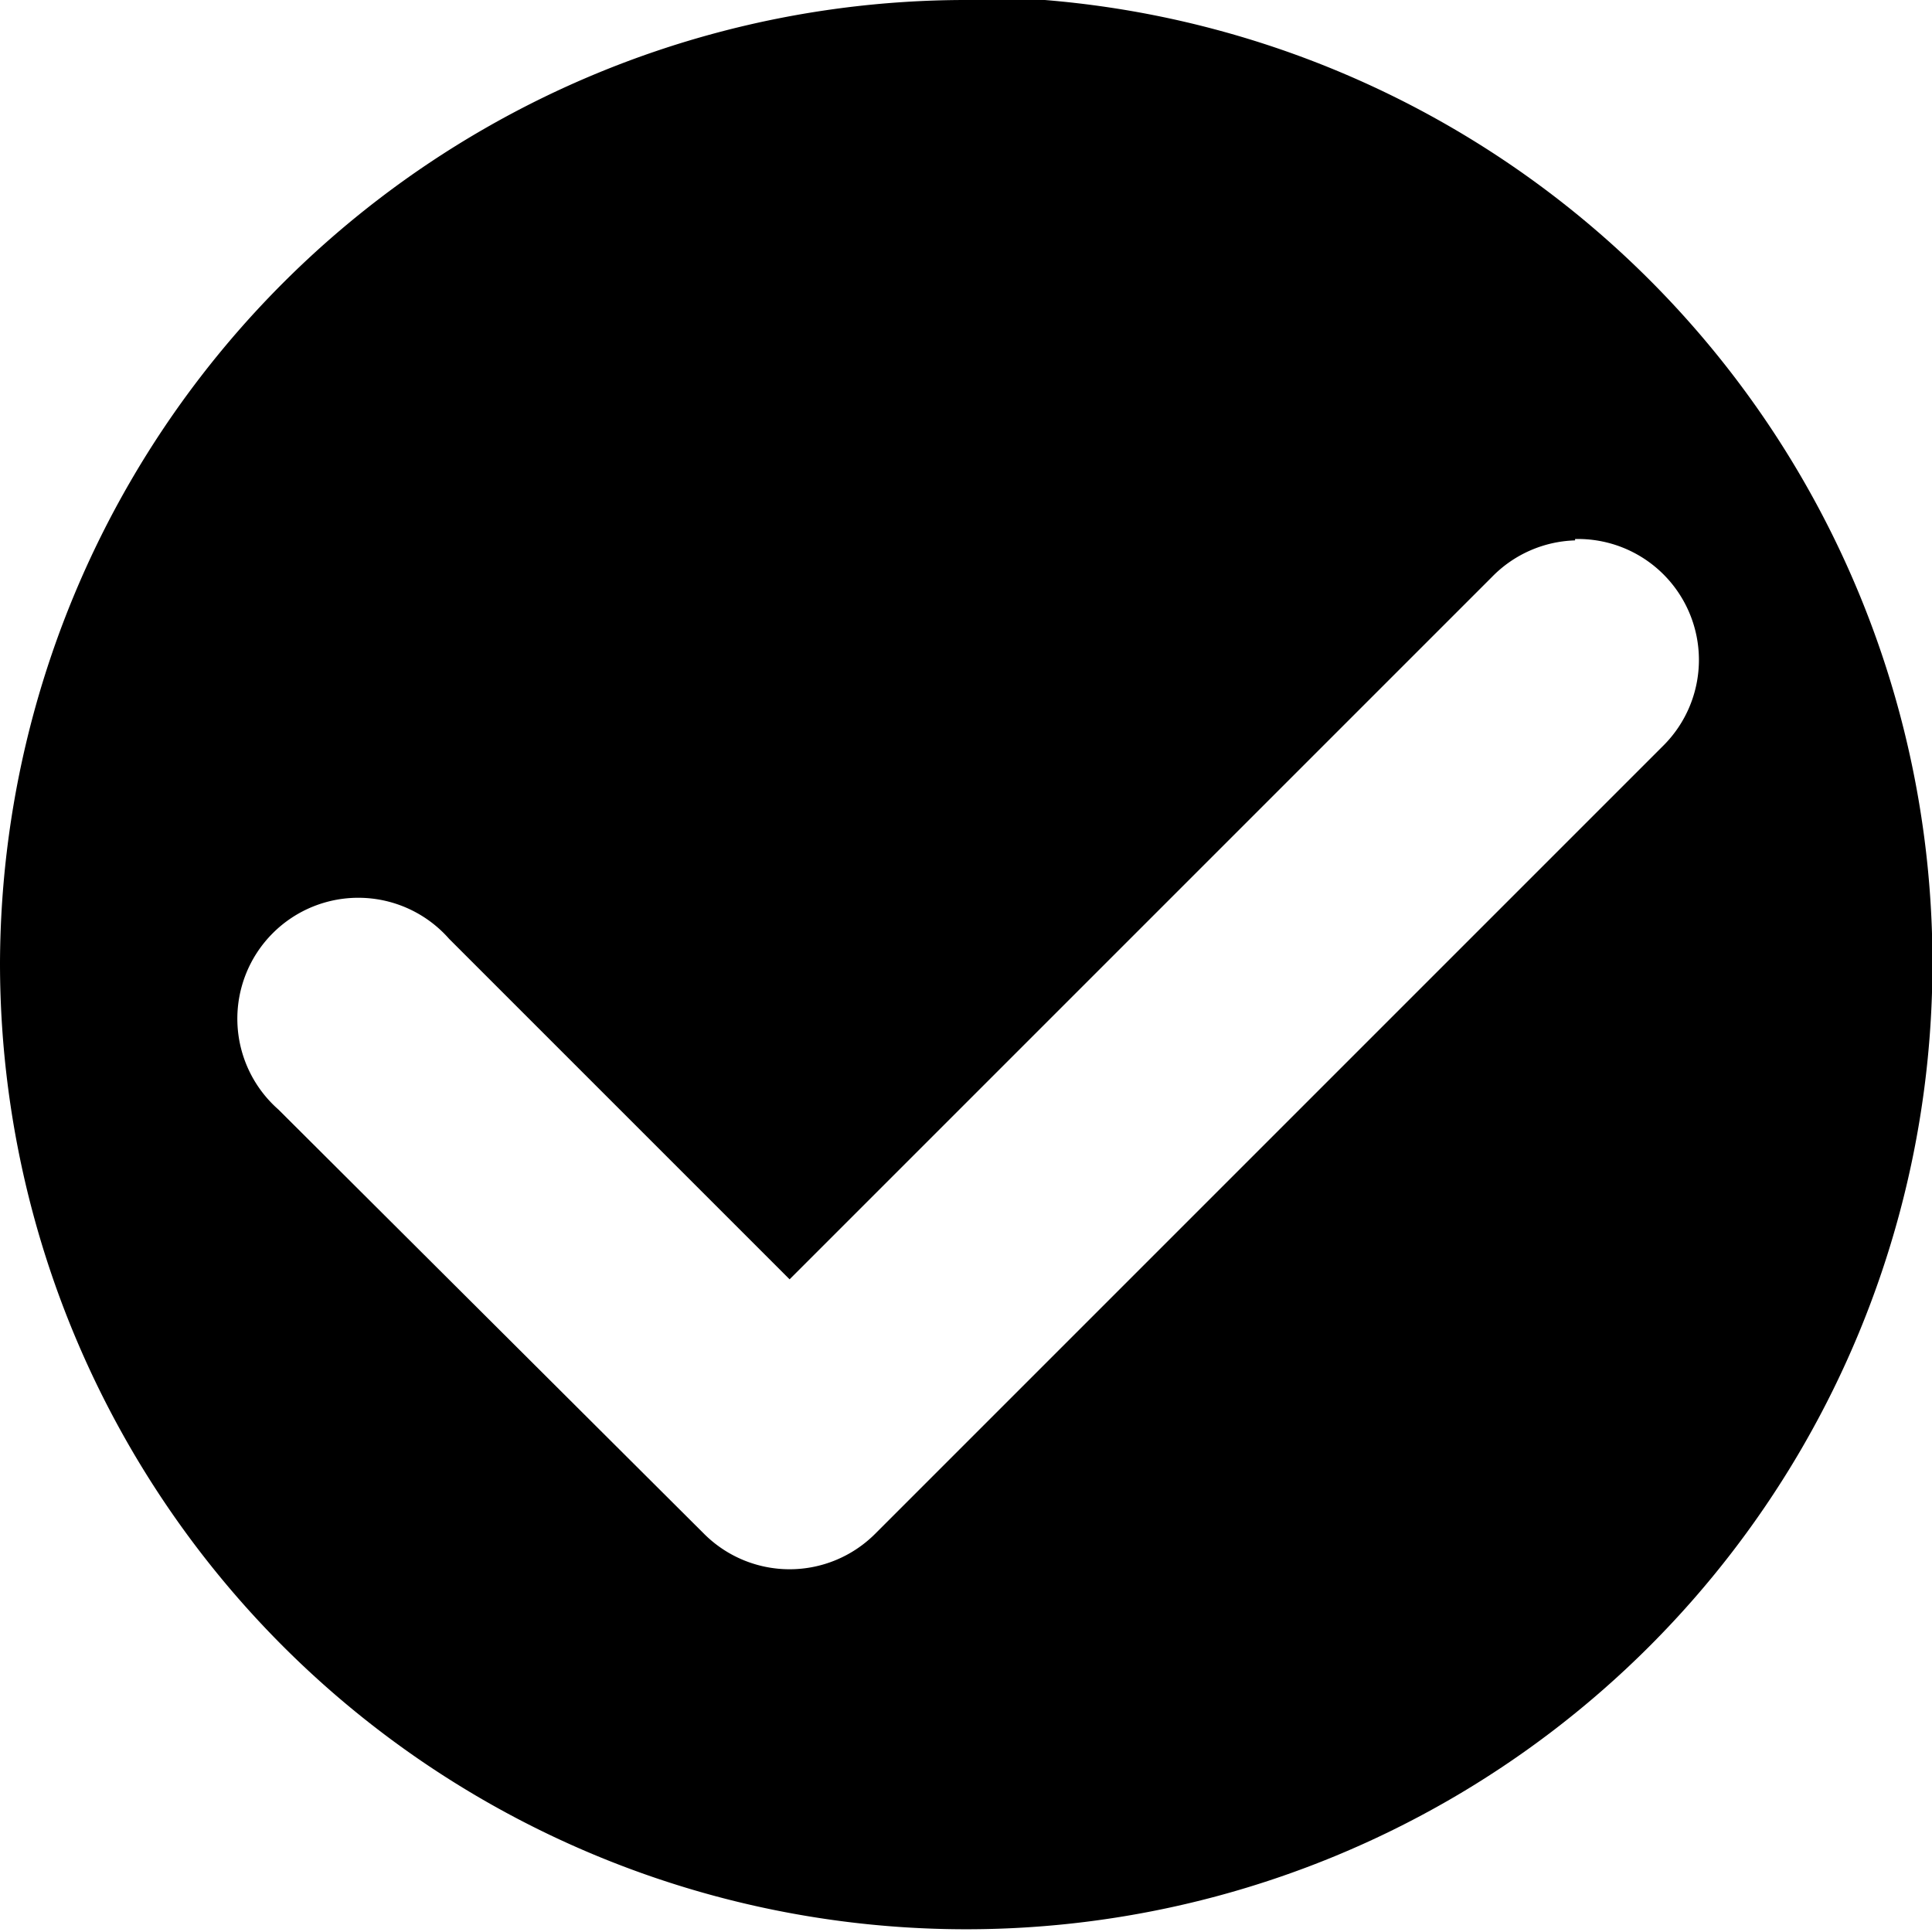<svg xmlns="http://www.w3.org/2000/svg" height="16" width="16" version="1.1" viewBox="0 0 4.233 4.233"><g transform="translate(0 -292.77)"><path d="m2.117 292.77a2.117 2.117 0 0 0 -2.117 2.11 2.117 2.117 0 0 0 2.117 2.117 2.117 2.117 0 0 0 2.117 -2.117 2.117 2.117 0 0 0 -2.117 -2.117zm1.334 1.181a0.265 0.265 0 0 1 0.192 0.454l-1.726 1.726a0.265 0.265 0 0 1 -0.374 0l-0.933-0.93a0.265 0.265 0 1 1 0.374 -0.374l0.746 0.746 1.539-1.539a0.265 0.265 0 0 1 0.182 -0.08z" stroke-width=".251"/></g></svg>
